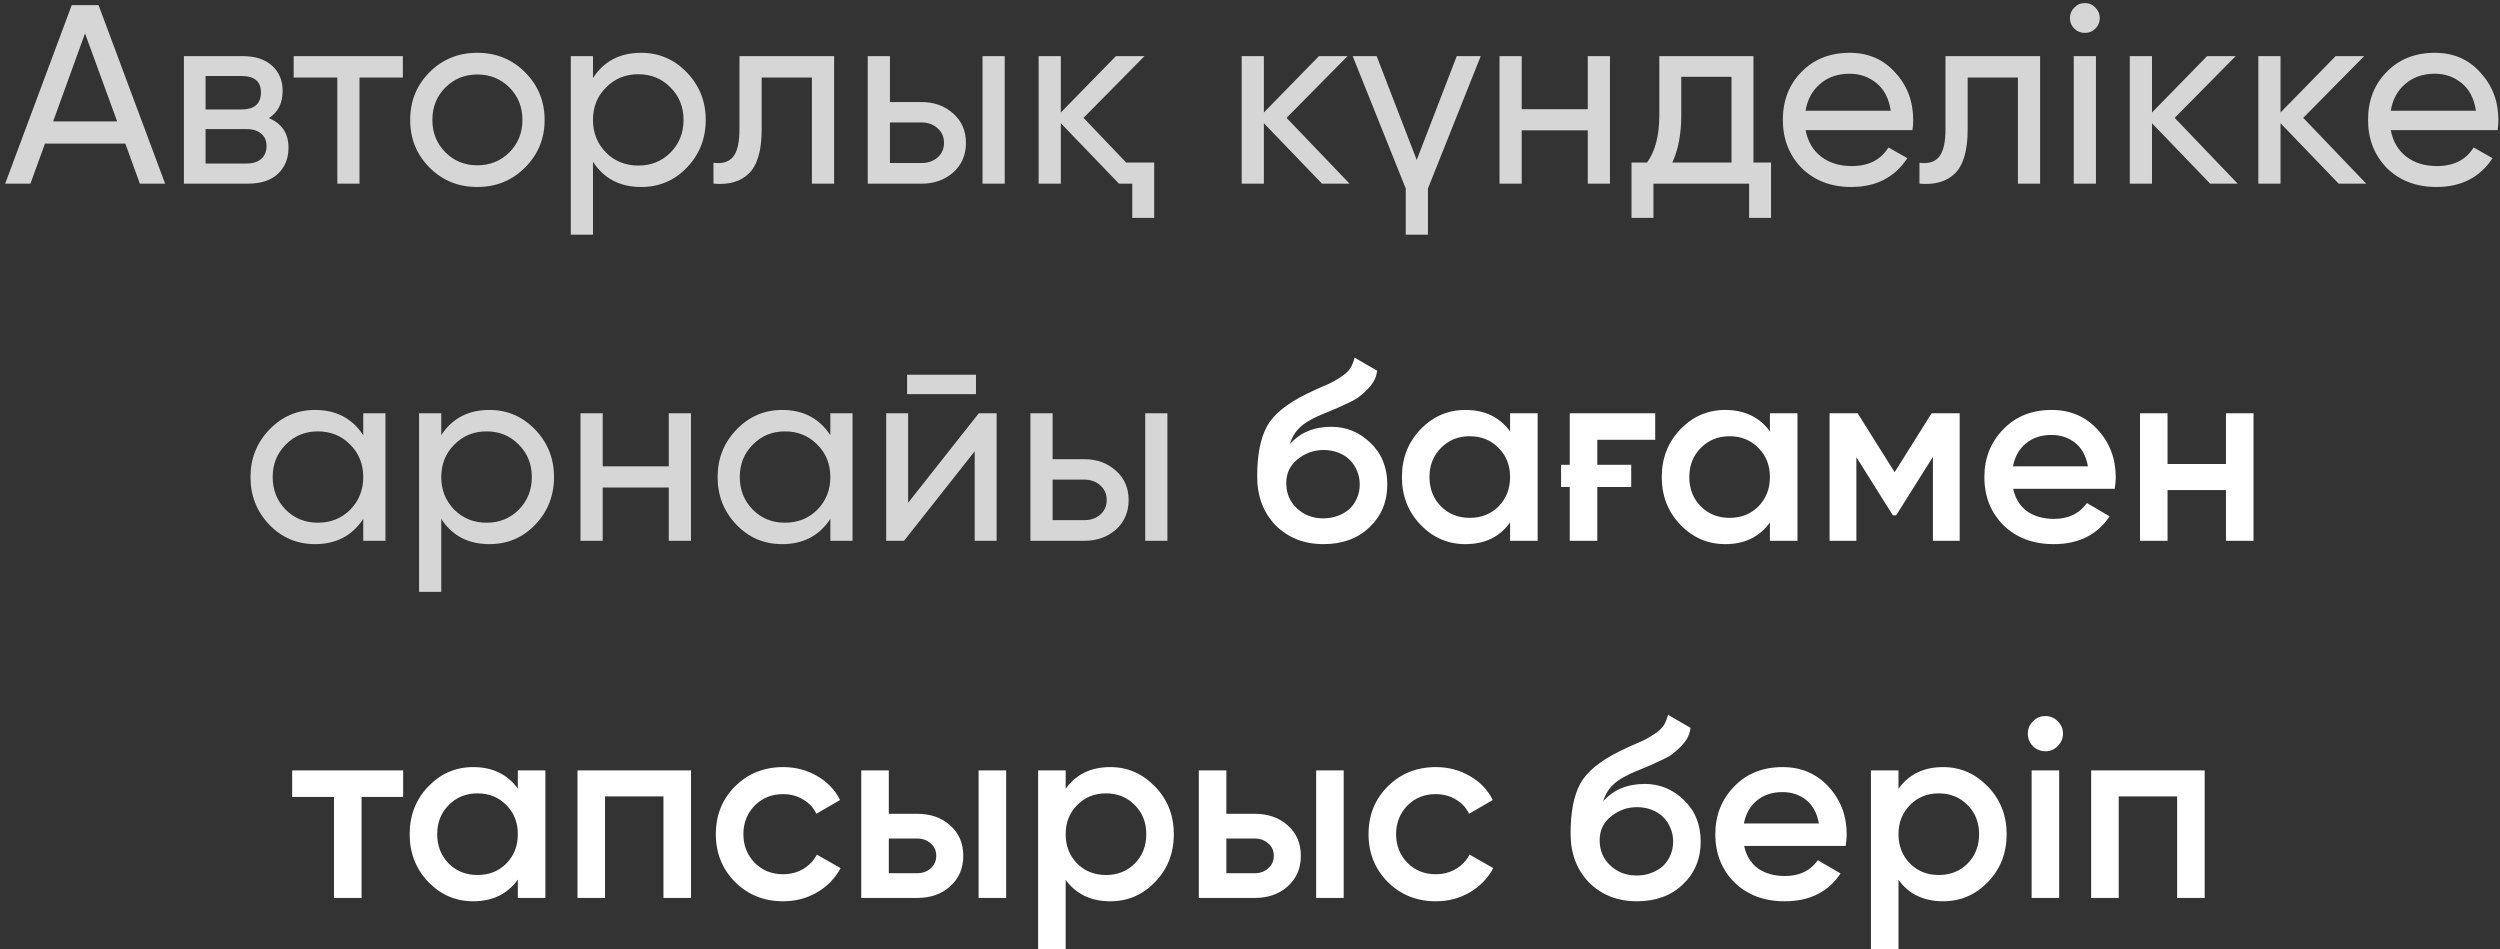 <?xml version="1.0" encoding="UTF-8"?> <svg xmlns="http://www.w3.org/2000/svg" width="245" height="93" viewBox="0 0 245 93" fill="none"><rect x="0" y="0" width="245" height="93" fill="#333333" stroke="none"/><path d="M13.707 18L12.282 14.075H4.407L2.982 18H0.507L7.032 0.5H9.657L16.182 18H13.707ZM5.207 11.9H11.482L8.332 3.275L5.207 11.9ZM26.347 11.575C27.63 12.108 28.272 13.075 28.272 14.475C28.272 15.525 27.93 16.375 27.247 17.025C26.563 17.675 25.572 18 24.272 18H18.022V5.5H23.772C25.022 5.5 25.988 5.817 26.672 6.45C27.355 7.067 27.697 7.883 27.697 8.9C27.697 10.117 27.247 11.008 26.347 11.575ZM20.147 7.45V10.725H23.672C24.938 10.725 25.572 10.167 25.572 9.05C25.572 7.983 24.938 7.45 23.672 7.45H20.147ZM24.147 16.025C24.78 16.025 25.263 15.875 25.597 15.575C25.947 15.275 26.122 14.85 26.122 14.3C26.122 13.783 25.947 13.383 25.597 13.1C25.263 12.8 24.78 12.65 24.147 12.65H20.147V16.025H24.147ZM39.48 5.5V7.6H35.23V18H33.055V7.6H28.78V5.5H39.48ZM51.448 16.425C50.181 17.692 48.623 18.325 46.773 18.325C44.923 18.325 43.364 17.692 42.098 16.425C40.831 15.158 40.198 13.6 40.198 11.75C40.198 9.9 40.831 8.342 42.098 7.075C43.364 5.808 44.923 5.175 46.773 5.175C48.623 5.175 50.181 5.808 51.448 7.075C52.731 8.358 53.373 9.917 53.373 11.75C53.373 13.583 52.731 15.142 51.448 16.425ZM46.773 16.2C48.023 16.2 49.073 15.775 49.923 14.925C50.773 14.075 51.198 13.017 51.198 11.75C51.198 10.483 50.773 9.425 49.923 8.575C49.073 7.725 48.023 7.3 46.773 7.3C45.539 7.3 44.498 7.725 43.648 8.575C42.798 9.425 42.373 10.483 42.373 11.75C42.373 13.017 42.798 14.075 43.648 14.925C44.498 15.775 45.539 16.2 46.773 16.2ZM62.837 5.175C64.587 5.175 66.078 5.817 67.312 7.1C68.545 8.383 69.162 9.933 69.162 11.75C69.162 13.583 68.545 15.142 67.312 16.425C66.095 17.692 64.603 18.325 62.837 18.325C60.753 18.325 59.178 17.5 58.112 15.85V23H55.937V5.5H58.112V7.65C59.178 6 60.753 5.175 62.837 5.175ZM62.562 16.225C63.812 16.225 64.862 15.8 65.712 14.95C66.562 14.083 66.987 13.017 66.987 11.75C66.987 10.483 66.562 9.425 65.712 8.575C64.862 7.708 63.812 7.275 62.562 7.275C61.295 7.275 60.237 7.708 59.387 8.575C58.537 9.425 58.112 10.483 58.112 11.75C58.112 13.017 58.537 14.083 59.387 14.95C60.237 15.8 61.295 16.225 62.562 16.225ZM81.743 5.5V18H79.567V7.6H74.642V12.7C74.642 14.75 74.226 16.183 73.392 17C72.576 17.8 71.418 18.133 69.918 18V15.95C70.767 16.067 71.401 15.883 71.817 15.4C72.251 14.9 72.468 13.983 72.468 12.65V5.5H81.743ZM90.313 10C91.546 10 92.58 10.375 93.413 11.125C94.246 11.858 94.663 12.817 94.663 14C94.663 15.183 94.246 16.15 93.413 16.9C92.58 17.633 91.546 18 90.313 18H85.038V5.5H87.213V10H90.313ZM96.288 5.5H98.463V18H96.288V5.5ZM90.313 15.975C90.93 15.975 91.447 15.8 91.863 15.45C92.296 15.083 92.513 14.6 92.513 14C92.513 13.4 92.296 12.917 91.863 12.55C91.447 12.183 90.93 12 90.313 12H87.213V15.975H90.313ZM110.361 15.925H113.111V21.35H110.961V18H109.661L103.961 12.075V18H101.786V5.5H103.961V11.025L109.361 5.5H112.161L106.186 11.55L110.361 15.925ZM132.259 18H129.559L123.859 12.075V18H121.684V5.5H123.859V11.025L129.259 5.5H132.059L126.084 11.55L132.259 18ZM142.763 5.5H145.113L139.938 18.475V23H137.763V18.475L132.563 5.5H134.913L138.838 15.675L142.763 5.5ZM155.602 5.5H157.777V18H155.602V12.775H149.127V18H146.952V5.5H149.127V10.7H155.602V5.5ZM171.838 15.925H173.563V21.35H171.413V18H162.038V21.35H159.888V15.925H161.413C162.213 14.825 162.613 13.283 162.613 11.3V5.5H171.838V15.925ZM169.688 15.925V7.525H164.763V11.3C164.763 13.133 164.471 14.675 163.888 15.925H169.688ZM176.944 12.75C177.161 13.867 177.669 14.733 178.469 15.35C179.269 15.967 180.269 16.275 181.469 16.275C183.119 16.275 184.319 15.667 185.069 14.45L186.919 15.5C185.686 17.383 183.852 18.325 181.419 18.325C179.452 18.325 177.836 17.708 176.569 16.475C175.336 15.208 174.719 13.633 174.719 11.75C174.719 9.85 175.327 8.283 176.544 7.05C177.761 5.8 179.336 5.175 181.269 5.175C183.102 5.175 184.594 5.825 185.744 7.125C186.911 8.392 187.494 9.942 187.494 11.775C187.494 12.108 187.469 12.433 187.419 12.75H176.944ZM181.269 7.225C180.102 7.225 179.136 7.558 178.369 8.225C177.602 8.875 177.127 9.75 176.944 10.85H185.294C185.111 9.65 184.644 8.75 183.894 8.15C183.144 7.533 182.269 7.225 181.269 7.225ZM199.931 5.5V18H197.756V7.6H192.831V12.7C192.831 14.75 192.414 16.183 191.581 17C190.764 17.8 189.606 18.133 188.106 18V15.95C188.956 16.067 189.589 15.883 190.006 15.4C190.439 14.9 190.656 13.983 190.656 12.65V5.5H199.931ZM204.327 3.225C203.91 3.225 203.56 3.083 203.277 2.8C202.993 2.517 202.852 2.175 202.852 1.775C202.852 1.375 202.993 1.033 203.277 0.75C203.56 0.45 203.91 0.3 204.327 0.3C204.727 0.3 205.068 0.45 205.352 0.75C205.635 1.033 205.777 1.375 205.777 1.775C205.777 2.175 205.635 2.517 205.352 2.8C205.068 3.083 204.727 3.225 204.327 3.225ZM203.227 18V5.5H205.402V18H203.227ZM219.295 18H216.595L210.895 12.075V18H208.72V5.5H210.895V11.025L216.295 5.5H219.095L213.12 11.55L219.295 18ZM231.892 18H229.192L223.492 12.075V18H221.317V5.5H223.492V11.025L228.892 5.5H231.692L225.717 11.55L231.892 18ZM234.293 12.75C234.509 13.867 235.018 14.733 235.818 15.35C236.618 15.967 237.618 16.275 238.818 16.275C240.468 16.275 241.668 15.667 242.418 14.45L244.268 15.5C243.034 17.383 241.201 18.325 238.768 18.325C236.801 18.325 235.184 17.708 233.918 16.475C232.684 15.208 232.068 13.633 232.068 11.75C232.068 9.85 232.676 8.283 233.893 7.05C235.109 5.8 236.684 5.175 238.618 5.175C240.451 5.175 241.943 5.825 243.093 7.125C244.259 8.392 244.843 9.942 244.843 11.775C244.843 12.108 244.818 12.433 244.768 12.75H234.293ZM238.618 7.225C237.451 7.225 236.484 7.558 235.718 8.225C234.951 8.875 234.476 9.75 234.293 10.85H242.643C242.459 9.65 241.993 8.75 241.243 8.15C240.493 7.533 239.618 7.225 238.618 7.225ZM35.598 40.5H37.773V53H35.598V50.85C34.515 52.5 32.94 53.325 30.873 53.325C29.107 53.325 27.615 52.692 26.398 51.425C25.165 50.142 24.548 48.583 24.548 46.75C24.548 44.933 25.165 43.383 26.398 42.1C27.631 40.817 29.123 40.175 30.873 40.175C32.94 40.175 34.515 41 35.598 42.65V40.5ZM31.148 51.225C32.415 51.225 33.473 50.8 34.323 49.95C35.173 49.083 35.598 48.017 35.598 46.75C35.598 45.483 35.173 44.425 34.323 43.575C33.473 42.708 32.415 42.275 31.148 42.275C29.898 42.275 28.848 42.708 27.998 43.575C27.148 44.425 26.723 45.483 26.723 46.75C26.723 48.017 27.148 49.083 27.998 49.95C28.848 50.8 29.898 51.225 31.148 51.225ZM47.968 40.175C49.718 40.175 51.21 40.817 52.444 42.1C53.677 43.383 54.294 44.933 54.294 46.75C54.294 48.583 53.677 50.142 52.444 51.425C51.227 52.692 49.735 53.325 47.968 53.325C45.885 53.325 44.31 52.5 43.243 50.85V58H41.069V40.5H43.243V42.65C44.31 41 45.885 40.175 47.968 40.175ZM47.694 51.225C48.944 51.225 49.993 50.8 50.843 49.95C51.694 49.083 52.118 48.017 52.118 46.75C52.118 45.483 51.694 44.425 50.843 43.575C49.993 42.708 48.944 42.275 47.694 42.275C46.427 42.275 45.368 42.708 44.519 43.575C43.669 44.425 43.243 45.483 43.243 46.75C43.243 48.017 43.669 49.083 44.519 49.95C45.368 50.8 46.427 51.225 47.694 51.225ZM65.539 40.5H67.714V53H65.539V47.775H59.064V53H56.889V40.5H59.064V45.7H65.539V40.5ZM81.374 40.5H83.549V53H81.374V50.85C80.291 52.5 78.716 53.325 76.65 53.325C74.883 53.325 73.391 52.692 72.174 51.425C70.941 50.142 70.325 48.583 70.325 46.75C70.325 44.933 70.941 43.383 72.174 42.1C73.408 40.817 74.9 40.175 76.65 40.175C78.716 40.175 80.291 41 81.374 42.65V40.5ZM76.924 51.225C78.191 51.225 79.249 50.8 80.1 49.95C80.95 49.083 81.374 48.017 81.374 46.75C81.374 45.483 80.95 44.425 80.1 43.575C79.249 42.708 78.191 42.275 76.924 42.275C75.674 42.275 74.624 42.708 73.775 43.575C72.924 44.425 72.499 45.483 72.499 46.75C72.499 48.017 72.924 49.083 73.775 49.95C74.624 50.8 75.674 51.225 76.924 51.225ZM88.895 38.625V36.725H95.645V38.625H88.895ZM95.92 40.5H97.67V53H95.52V44.225L88.595 53H86.845V40.5H88.995V49.275L95.92 40.5ZM106.256 45C107.489 45 108.522 45.375 109.356 46.125C110.189 46.858 110.606 47.817 110.606 49C110.606 50.183 110.189 51.15 109.356 51.9C108.522 52.633 107.489 53 106.256 53H100.981V40.5H103.156V45H106.256ZM112.231 40.5H114.406V53H112.231V40.5ZM106.256 50.975C106.872 50.975 107.389 50.8 107.806 50.45C108.239 50.083 108.456 49.6 108.456 49C108.456 48.4 108.239 47.917 107.806 47.55C107.389 47.183 106.872 47 106.256 47H103.156V50.975H106.256Z" fill="white" fill-opacity="0.8"></path><path d="M129.704 53.325C127.804 53.325 126.237 52.708 125.004 51.475C123.804 50.225 123.204 48.633 123.204 46.7C123.204 44.6 123.52 42.967 124.154 41.8C124.77 40.65 126.054 39.592 128.004 38.625C128.17 38.542 128.362 38.45 128.579 38.35C128.812 38.233 129.087 38.108 129.404 37.975C129.72 37.842 129.987 37.725 130.204 37.625C130.42 37.525 130.587 37.442 130.704 37.375C130.82 37.308 130.945 37.233 131.079 37.15C131.229 37.05 131.395 36.942 131.579 36.825C131.929 36.575 132.187 36.317 132.354 36.05C132.52 35.767 132.654 35.433 132.754 35.05L134.954 36.325C134.904 36.858 134.695 37.35 134.329 37.8C133.962 38.233 133.595 38.583 133.229 38.85C133.045 39.017 132.704 39.217 132.204 39.45L131.129 39.95L129.879 40.475C128.779 40.908 127.97 41.358 127.454 41.825C126.954 42.275 126.604 42.842 126.404 43.525C127.404 42.392 128.762 41.825 130.479 41.825C131.945 41.825 133.22 42.35 134.304 43.4C135.404 44.45 135.954 45.808 135.954 47.475C135.954 49.175 135.37 50.575 134.204 51.675C133.054 52.775 131.554 53.325 129.704 53.325ZM129.679 50.8C130.195 50.8 130.67 50.717 131.104 50.55C131.554 50.383 131.937 50.158 132.254 49.875C132.57 49.575 132.812 49.225 132.979 48.825C133.162 48.408 133.254 47.958 133.254 47.475C133.254 46.975 133.162 46.525 132.979 46.125C132.812 45.708 132.57 45.35 132.254 45.05C131.954 44.75 131.579 44.517 131.129 44.35C130.695 44.183 130.22 44.1 129.704 44.1C128.77 44.1 127.929 44.4 127.179 45C126.429 45.583 126.054 46.367 126.054 47.35C126.054 48.35 126.404 49.175 127.104 49.825C127.804 50.475 128.662 50.8 129.679 50.8ZM147.988 40.5H150.688V53H147.988V51.2C146.972 52.617 145.513 53.325 143.613 53.325C141.897 53.325 140.43 52.692 139.213 51.425C137.997 50.158 137.388 48.6 137.388 46.75C137.388 44.9 137.997 43.342 139.213 42.075C140.43 40.808 141.897 40.175 143.613 40.175C145.497 40.175 146.955 40.875 147.988 42.275V40.5ZM141.213 49.625C141.963 50.375 142.905 50.75 144.038 50.75C145.172 50.75 146.113 50.375 146.863 49.625C147.613 48.858 147.988 47.9 147.988 46.75C147.988 45.6 147.613 44.65 146.863 43.9C146.113 43.133 145.172 42.75 144.038 42.75C142.905 42.75 141.963 43.133 141.213 43.9C140.463 44.65 140.088 45.6 140.088 46.75C140.088 47.9 140.463 48.858 141.213 49.625ZM162.21 40.5V43.1H156.535V45.55H159.86V47.725H156.535V53H153.835V47.725H152.985V45.55H153.835V40.5H162.21ZM173.452 40.5H176.152V53H173.452V51.2C172.435 52.617 170.977 53.325 169.077 53.325C167.36 53.325 165.894 52.692 164.677 51.425C163.46 50.158 162.852 48.6 162.852 46.75C162.852 44.9 163.46 43.342 164.677 42.075C165.894 40.808 167.36 40.175 169.077 40.175C170.96 40.175 172.419 40.875 173.452 42.275V40.5ZM166.677 49.625C167.427 50.375 168.369 50.75 169.502 50.75C170.635 50.75 171.577 50.375 172.327 49.625C173.077 48.858 173.452 47.9 173.452 46.75C173.452 45.6 173.077 44.65 172.327 43.9C171.577 43.133 170.635 42.75 169.502 42.75C168.369 42.75 167.427 43.133 166.677 43.9C165.927 44.65 165.552 45.6 165.552 46.75C165.552 47.9 165.927 48.858 166.677 49.625ZM192.049 40.5V53H189.424V44.775L185.824 50.5H185.499L181.924 44.8V53H179.299V40.5H182.049L185.674 46.275L189.299 40.5H192.049ZM197.293 47.9C197.493 48.85 197.943 49.583 198.643 50.1C199.36 50.6 200.243 50.85 201.293 50.85C202.71 50.85 203.785 50.333 204.518 49.3L206.743 50.6C205.527 52.417 203.702 53.325 201.268 53.325C199.252 53.325 197.61 52.708 196.343 51.475C195.093 50.225 194.468 48.65 194.468 46.75C194.468 44.9 195.085 43.342 196.318 42.075C197.535 40.808 199.118 40.175 201.068 40.175C202.885 40.175 204.385 40.817 205.568 42.1C206.752 43.383 207.343 44.942 207.343 46.775C207.343 46.908 207.335 47.075 207.318 47.275C207.302 47.458 207.277 47.667 207.243 47.9H197.293ZM204.618 45.7C204.435 44.683 204.018 43.917 203.368 43.4C202.718 42.883 201.943 42.625 201.043 42.625C200.043 42.625 199.21 42.9 198.543 43.45C197.877 44 197.452 44.75 197.268 45.7H204.618ZM218.144 40.5H220.844V53H218.144V48.025H212.419V53H209.719V40.5H212.419V45.475H218.144V40.5ZM39.508 75.5V78.1H35.433V88H32.733V78.1H28.633V75.5H39.508ZM50.747 75.5H53.447V88H50.747V86.2C49.73 87.617 48.272 88.325 46.372 88.325C44.655 88.325 43.189 87.692 41.972 86.425C40.755 85.158 40.147 83.6 40.147 81.75C40.147 79.9 40.755 78.342 41.972 77.075C43.189 75.808 44.655 75.175 46.372 75.175C48.255 75.175 49.714 75.875 50.747 77.275V75.5ZM43.972 84.625C44.722 85.375 45.664 85.75 46.797 85.75C47.93 85.75 48.872 85.375 49.622 84.625C50.372 83.858 50.747 82.9 50.747 81.75C50.747 80.6 50.372 79.65 49.622 78.9C48.872 78.133 47.93 77.75 46.797 77.75C45.664 77.75 44.722 78.133 43.972 78.9C43.222 79.65 42.847 80.6 42.847 81.75C42.847 82.9 43.222 83.858 43.972 84.625ZM67.719 75.5V88H65.019V78.05H59.294V88H56.594V75.5H67.719ZM76.752 88.325C74.868 88.325 73.293 87.692 72.027 86.425C70.777 85.158 70.152 83.6 70.152 81.75C70.152 79.883 70.777 78.325 72.027 77.075C73.293 75.808 74.868 75.175 76.752 75.175C77.969 75.175 79.077 75.467 80.077 76.05C81.077 76.617 81.827 77.4 82.327 78.4L80.002 79.75C79.719 79.15 79.285 78.683 78.702 78.35C78.135 78 77.477 77.825 76.727 77.825C75.627 77.825 74.702 78.2 73.952 78.95C73.219 79.717 72.852 80.65 72.852 81.75C72.852 82.85 73.219 83.783 73.952 84.55C74.702 85.3 75.627 85.675 76.727 85.675C77.477 85.675 78.144 85.5 78.727 85.15C79.31 84.8 79.752 84.333 80.052 83.75L82.377 85.075C81.844 86.075 81.077 86.867 80.077 87.45C79.077 88.033 77.969 88.325 76.752 88.325ZM89.852 79.75C91.202 79.75 92.293 80.133 93.127 80.9C93.977 81.65 94.402 82.642 94.402 83.875C94.402 85.092 93.977 86.083 93.127 86.85C92.293 87.617 91.202 88 89.852 88H84.402V75.5H87.102V79.75H89.852ZM95.902 75.5H98.602V88H95.902V75.5ZM89.877 85.575C90.41 85.575 90.852 85.417 91.202 85.1C91.568 84.783 91.752 84.375 91.752 83.875C91.752 83.358 91.568 82.95 91.202 82.65C90.852 82.333 90.41 82.175 89.877 82.175H87.102V85.575H89.877ZM108.811 75.175C110.511 75.175 111.977 75.817 113.211 77.1C114.427 78.367 115.036 79.917 115.036 81.75C115.036 83.6 114.427 85.158 113.211 86.425C111.994 87.692 110.527 88.325 108.811 88.325C106.911 88.325 105.452 87.625 104.436 86.225V93H101.736V75.5H104.436V77.3C105.452 75.883 106.911 75.175 108.811 75.175ZM105.561 84.625C106.311 85.375 107.252 85.75 108.386 85.75C109.519 85.75 110.461 85.375 111.211 84.625C111.961 83.858 112.336 82.9 112.336 81.75C112.336 80.6 111.961 79.65 111.211 78.9C110.461 78.133 109.519 77.75 108.386 77.75C107.252 77.75 106.311 78.133 105.561 78.9C104.811 79.65 104.436 80.6 104.436 81.75C104.436 82.9 104.811 83.858 105.561 84.625ZM122.933 79.75C124.283 79.75 125.374 80.133 126.208 80.9C127.058 81.65 127.483 82.642 127.483 83.875C127.483 85.092 127.058 86.083 126.208 86.85C125.374 87.617 124.283 88 122.933 88H117.483V75.5H120.183V79.75H122.933ZM128.983 75.5H131.683V88H128.983V75.5ZM122.958 85.575C123.491 85.575 123.933 85.417 124.283 85.1C124.649 84.783 124.833 84.375 124.833 83.875C124.833 83.358 124.649 82.95 124.283 82.65C123.933 82.333 123.491 82.175 122.958 82.175H120.183V85.575H122.958ZM140.717 88.325C138.833 88.325 137.258 87.692 135.992 86.425C134.742 85.158 134.117 83.6 134.117 81.75C134.117 79.883 134.742 78.325 135.992 77.075C137.258 75.808 138.833 75.175 140.717 75.175C141.933 75.175 143.042 75.467 144.042 76.05C145.042 76.617 145.792 77.4 146.292 78.4L143.967 79.75C143.683 79.15 143.25 78.683 142.667 78.35C142.1 78 141.442 77.825 140.692 77.825C139.592 77.825 138.667 78.2 137.917 78.95C137.183 79.717 136.817 80.65 136.817 81.75C136.817 82.85 137.183 83.783 137.917 84.55C138.667 85.3 139.592 85.675 140.692 85.675C141.442 85.675 142.108 85.5 142.692 85.15C143.275 84.8 143.717 84.333 144.017 83.75L146.342 85.075C145.808 86.075 145.042 86.867 144.042 87.45C143.042 88.033 141.933 88.325 140.717 88.325ZM160.417 88.325C158.517 88.325 156.95 87.708 155.717 86.475C154.517 85.225 153.917 83.633 153.917 81.7C153.917 79.6 154.233 77.967 154.867 76.8C155.483 75.65 156.767 74.592 158.717 73.625C158.883 73.542 159.075 73.45 159.292 73.35C159.525 73.233 159.8 73.108 160.117 72.975C160.433 72.842 160.7 72.725 160.917 72.625C161.133 72.525 161.3 72.442 161.417 72.375C161.533 72.308 161.658 72.233 161.792 72.15C161.942 72.05 162.108 71.942 162.292 71.825C162.642 71.575 162.9 71.317 163.067 71.05C163.233 70.767 163.367 70.433 163.467 70.05L165.667 71.325C165.617 71.858 165.408 72.35 165.042 72.8C164.675 73.233 164.308 73.583 163.942 73.85C163.758 74.017 163.417 74.217 162.917 74.45L161.842 74.95L160.592 75.475C159.492 75.908 158.683 76.358 158.167 76.825C157.667 77.275 157.317 77.842 157.117 78.525C158.117 77.392 159.475 76.825 161.192 76.825C162.658 76.825 163.933 77.35 165.017 78.4C166.117 79.45 166.667 80.808 166.667 82.475C166.667 84.175 166.083 85.575 164.917 86.675C163.767 87.775 162.267 88.325 160.417 88.325ZM160.392 85.8C160.908 85.8 161.383 85.717 161.817 85.55C162.267 85.383 162.65 85.158 162.967 84.875C163.283 84.575 163.525 84.225 163.692 83.825C163.875 83.408 163.967 82.958 163.967 82.475C163.967 81.975 163.875 81.525 163.692 81.125C163.525 80.708 163.283 80.35 162.967 80.05C162.667 79.75 162.292 79.517 161.842 79.35C161.408 79.183 160.933 79.1 160.417 79.1C159.483 79.1 158.642 79.4 157.892 80C157.142 80.583 156.767 81.367 156.767 82.35C156.767 83.35 157.117 84.175 157.817 84.825C158.517 85.475 159.375 85.8 160.392 85.8ZM170.926 82.9C171.126 83.85 171.576 84.583 172.276 85.1C172.993 85.6 173.876 85.85 174.926 85.85C176.343 85.85 177.418 85.333 178.151 84.3L180.376 85.6C179.159 87.417 177.334 88.325 174.901 88.325C172.884 88.325 171.243 87.708 169.976 86.475C168.726 85.225 168.101 83.65 168.101 81.75C168.101 79.9 168.718 78.342 169.951 77.075C171.168 75.808 172.751 75.175 174.701 75.175C176.518 75.175 178.018 75.817 179.201 77.1C180.384 78.383 180.976 79.942 180.976 81.775C180.976 81.908 180.968 82.075 180.951 82.275C180.934 82.458 180.909 82.667 180.876 82.9H170.926ZM178.251 80.7C178.068 79.683 177.651 78.917 177.001 78.4C176.351 77.883 175.576 77.625 174.676 77.625C173.676 77.625 172.843 77.9 172.176 78.45C171.509 79 171.084 79.75 170.901 80.7H178.251ZM190.427 75.175C192.127 75.175 193.594 75.817 194.827 77.1C196.044 78.367 196.652 79.917 196.652 81.75C196.652 83.6 196.044 85.158 194.827 86.425C193.61 87.692 192.144 88.325 190.427 88.325C188.527 88.325 187.069 87.625 186.052 86.225V93H183.352V75.5H186.052V77.3C187.069 75.883 188.527 75.175 190.427 75.175ZM187.177 84.625C187.927 85.375 188.869 85.75 190.002 85.75C191.135 85.75 192.077 85.375 192.827 84.625C193.577 83.858 193.952 82.9 193.952 81.75C193.952 80.6 193.577 79.65 192.827 78.9C192.077 78.133 191.135 77.75 190.002 77.75C188.869 77.75 187.927 78.133 187.177 78.9C186.427 79.65 186.052 80.6 186.052 81.75C186.052 82.9 186.427 83.858 187.177 84.625ZM201.649 73.125C201.316 73.458 200.916 73.625 200.449 73.625C199.982 73.625 199.574 73.458 199.224 73.125C198.891 72.775 198.724 72.367 198.724 71.9C198.724 71.433 198.891 71.033 199.224 70.7C199.557 70.35 199.966 70.175 200.449 70.175C200.932 70.175 201.341 70.35 201.674 70.7C202.007 71.033 202.174 71.433 202.174 71.9C202.174 72.367 201.999 72.775 201.649 73.125ZM199.099 88V75.5H201.799V88H199.099ZM216.059 75.5V88H213.359V78.05H207.634V88H204.934V75.5H216.059Z" fill="white"></path></svg> 